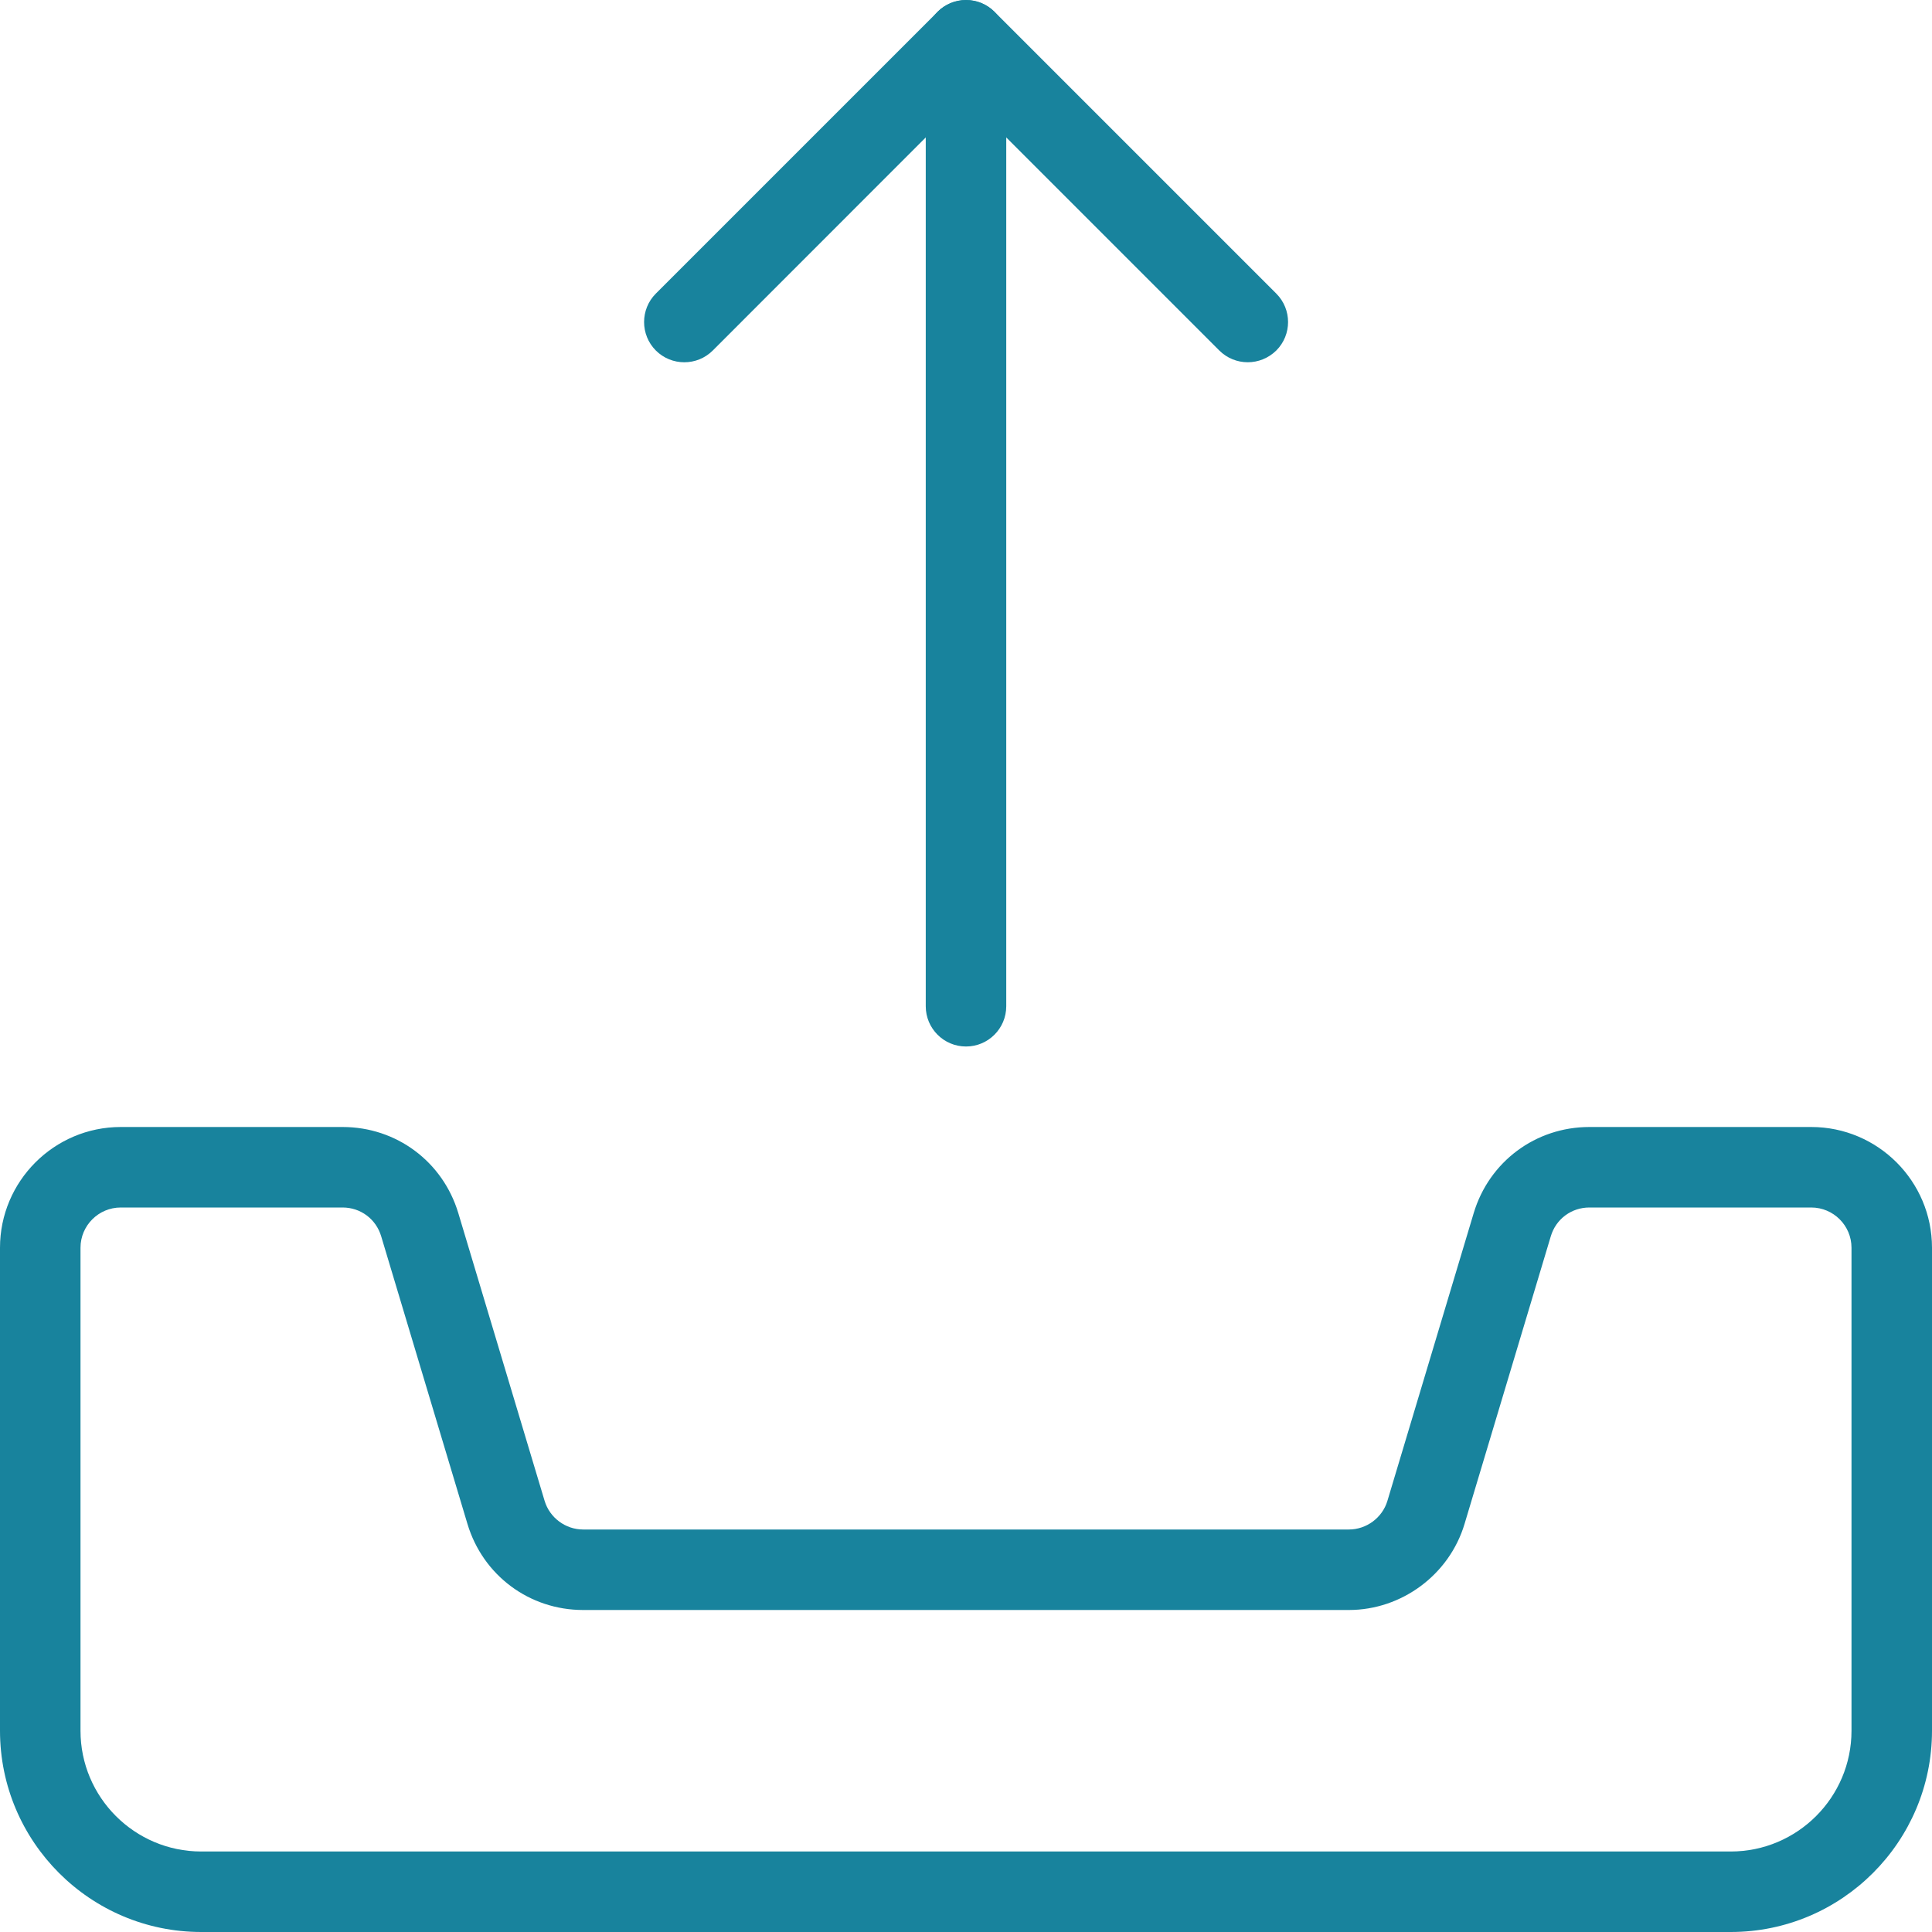 <?xml version="1.0" encoding="UTF-8"?> <svg xmlns="http://www.w3.org/2000/svg" width="48" height="48" viewBox="0 0 48 48" fill="none"><g clip-path="url(#clip0_5146_46324)"><path d="M31 9C30.744 9 30.488 8.902 30.293 8.708L24 2.414L17.709 8.708C17.319 9.098 16.684 9.098 16.294 8.708C15.905 8.318 15.905 7.684 16.294 7.294L23.294 0.294C23.684 -0.096 24.319 -0.096 24.709 0.294L31.709 7.294C32.099 7.684 32.099 8.318 31.709 8.708C31.512 8.902 31.256 9 31 9Z" fill="#18839D"></path><path d="M24 26C23.448 26 23 25.552 23 25V1C23 0.448 23.448 0 24 0C24.552 0 25 0.448 25 1V25C25 25.552 24.552 26 24 26Z" fill="#18839D"></path><path d="M43 48H5C2.242 48 0 45.756 0 43V31C0 29.346 1.346 28 3 28H8.512C9.848 28 11.002 28.86 11.386 30.138L13.53 37.286C13.656 37.708 14.05 38 14.488 38H33.512C33.95 38 34.344 37.708 34.47 37.288L36.614 30.138C36.998 28.86 38.152 28 39.488 28H45C46.654 28 48 29.346 48 31V43C48 45.756 45.758 48 43 48ZM3 30C2.45 30 2 30.448 2 31V43C2 44.654 3.346 46 5 46H43C44.654 46 46 44.654 46 43V31C46 30.448 45.55 30 45 30H39.488C39.042 30 38.658 30.286 38.53 30.712L36.386 37.862C36.008 39.122 34.826 40 33.512 40H14.488C13.152 40 11.998 39.14 11.614 37.862L9.47 30.714C9.342 30.286 8.958 30 8.512 30H3Z" fill="#18839D"></path></g><defs><clipPath id="clip0_5146_46324"><rect width="48" height="48" fill="white"></rect></clipPath></defs></svg> 